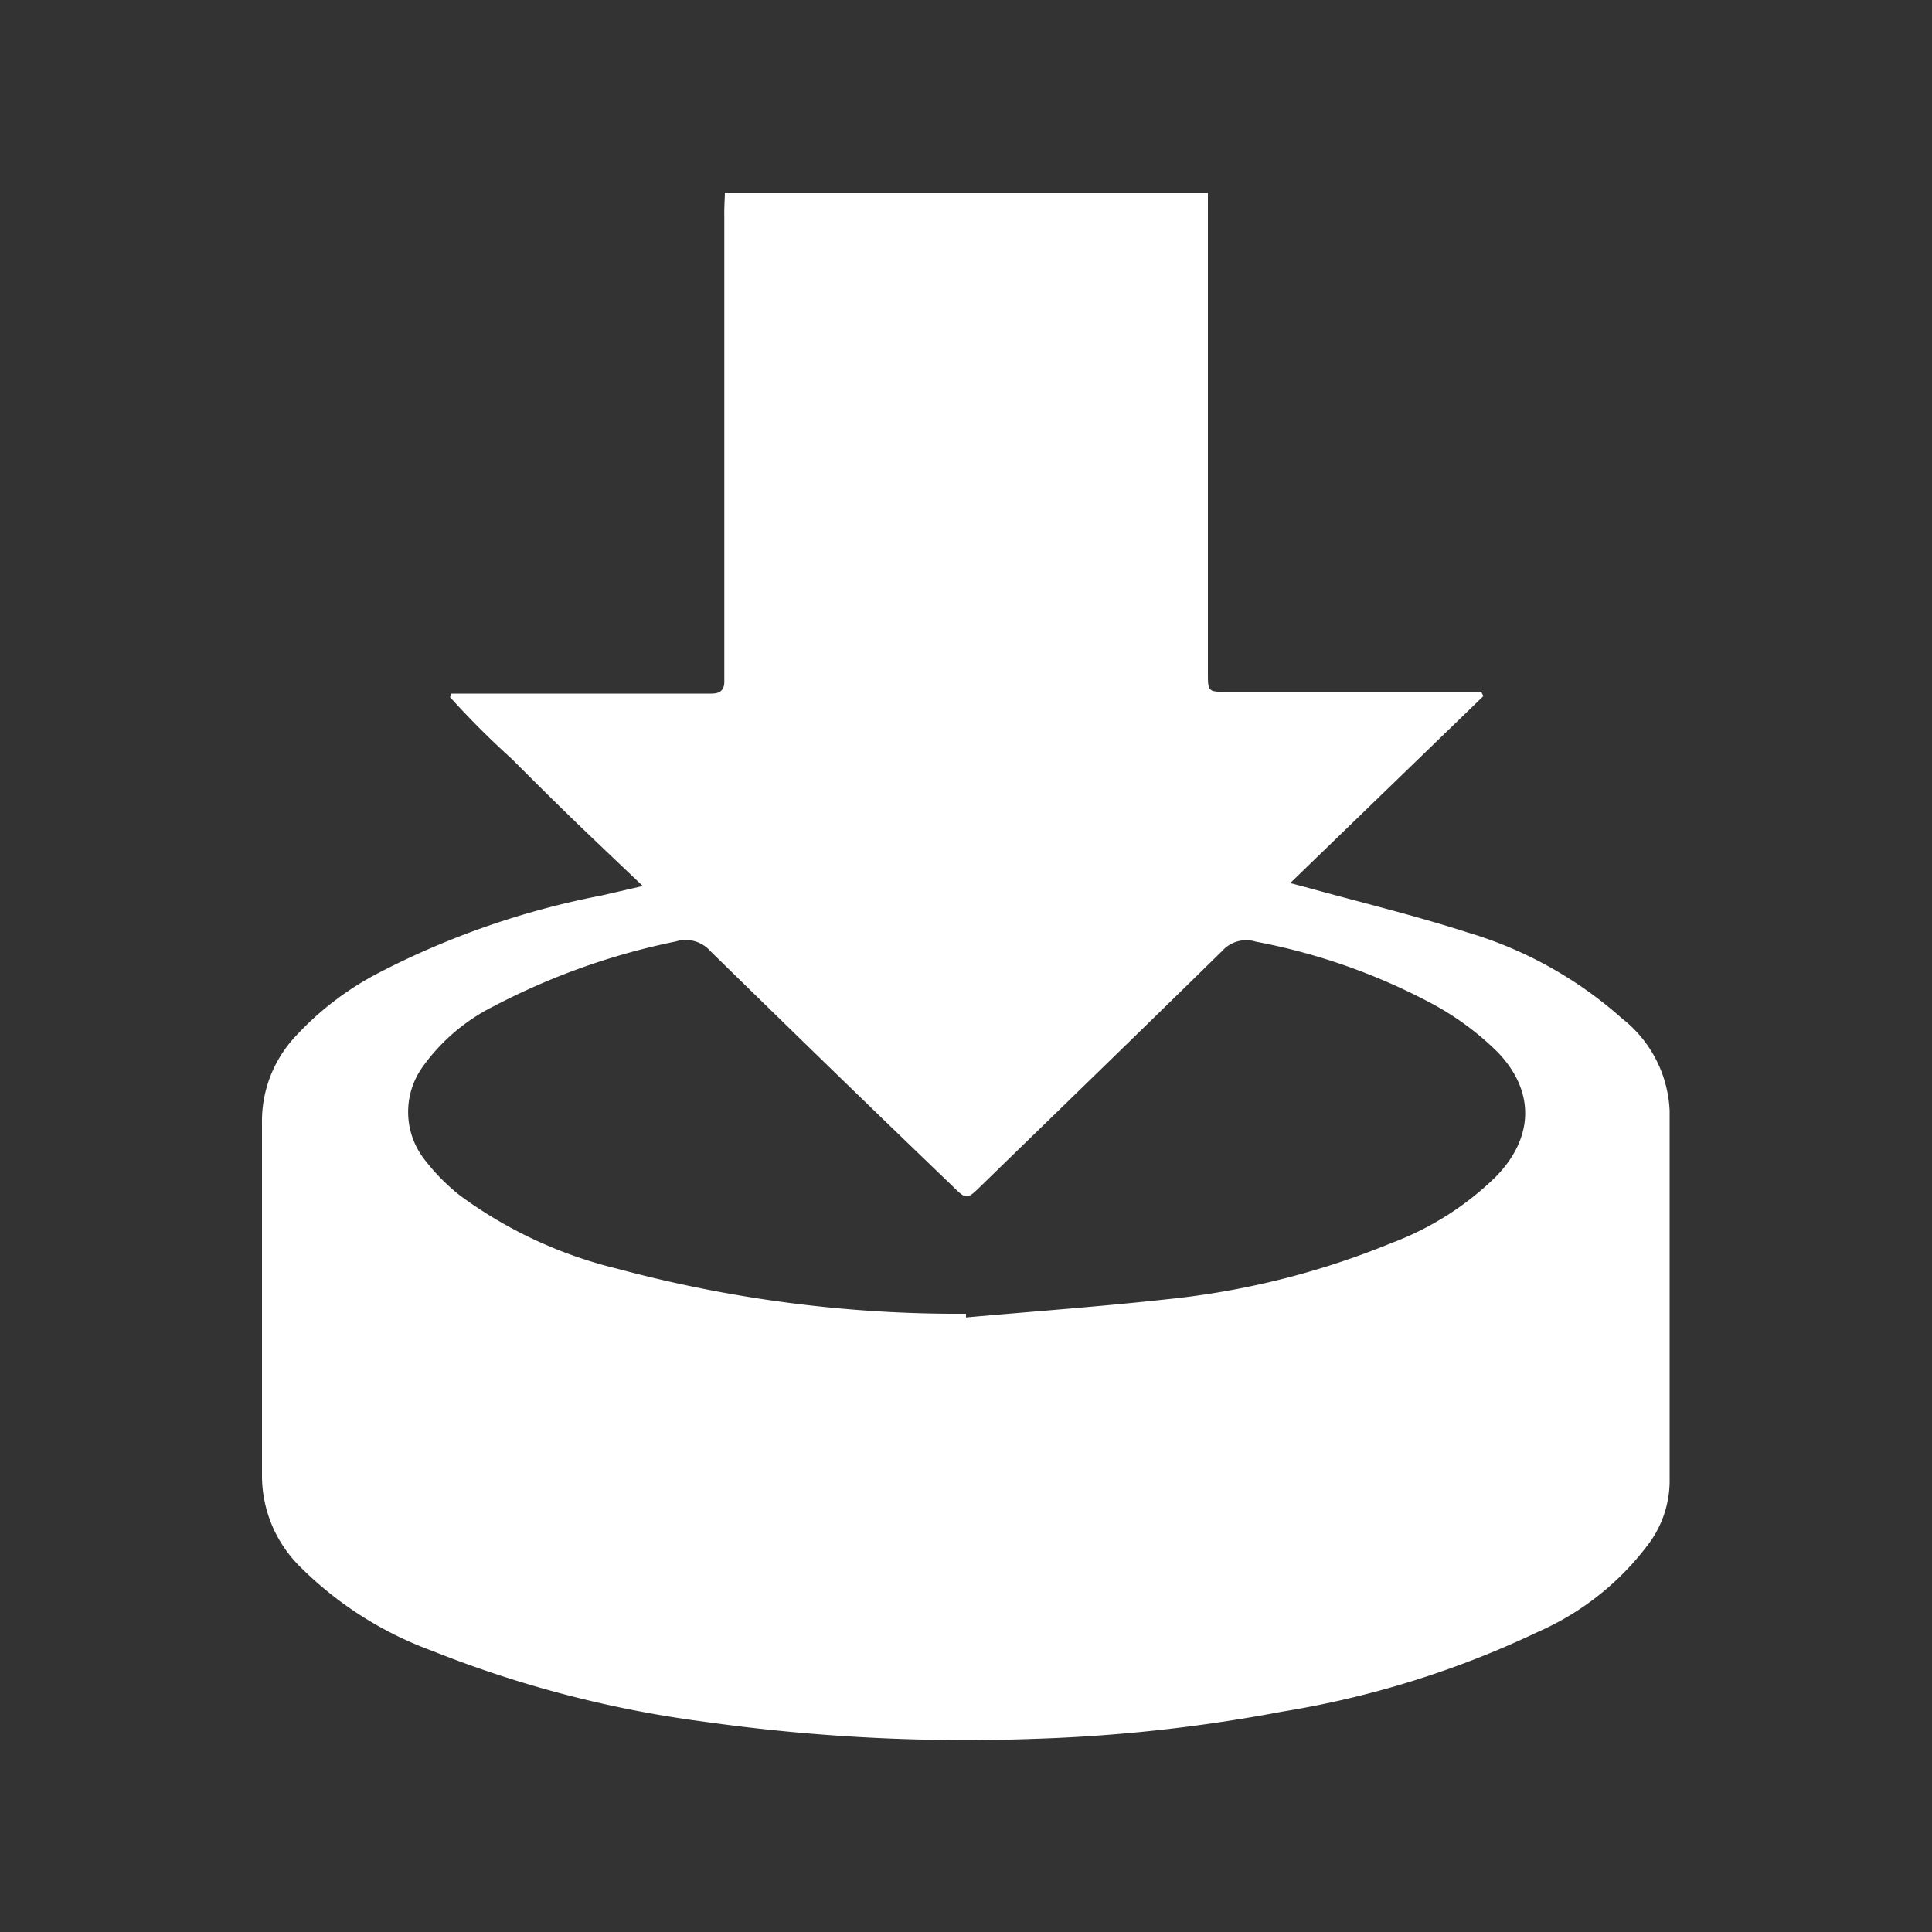 <svg id="Layer_1" data-name="Layer 1" xmlns="http://www.w3.org/2000/svg" viewBox="0 0 100 100"><rect x="0" y="0" width="100" height="100" fill="#333333" stroke="none"/><defs><style>.cls-1{fill:#fff;}</style></defs><title>dh-rcm-pp</title><path class="cls-1" d="M37.52,10h25c0,.36,0,.73,0,1.09V34.81c0,1,0,1,1.05,1l12.1,0c.32,0,.64,0,1,0l.11.22-10,9.68.77.2c2.81.78,5.64,1.46,8.4,2.35a21,21,0,0,1,8,4.45,6.42,6.42,0,0,1,2.47,4.78V76.71a5.49,5.49,0,0,1-1,3.08,14.27,14.27,0,0,1-5.76,4.65,49,49,0,0,1-13.27,4.15A82.88,82.88,0,0,1,53.6,90a97,97,0,0,1-17.19-.89,58.38,58.38,0,0,1-14.06-3.67,18.79,18.79,0,0,1-6.79-4.32,6.63,6.63,0,0,1-2-4.75c0-6.09,0-12.18,0-18.26a6.42,6.42,0,0,1,1.68-4.41,15.67,15.67,0,0,1,4.37-3.35,42.49,42.49,0,0,1,11.53-4l2.13-.49c-1.25-1.19-2.36-2.24-3.46-3.3s-2.22-2.18-3.33-3.29a43.64,43.64,0,0,1-3.19-3.19l.08-.18H33.82l3,0c.45,0,.68-.18.67-.65,0-.23,0-.46,0-.7q0-11.67,0-23.33C37.48,10.78,37.51,10.39,37.52,10ZM50,68v.19c3.47-.31,6.94-.56,10.4-.94a41.76,41.76,0,0,0,11.67-2.93,15.47,15.47,0,0,0,5.3-3.36c2-2,2.14-4.43.15-6.5a14.8,14.8,0,0,0-3.36-2.49A31.88,31.88,0,0,0,65,48.74a1.67,1.67,0,0,0-1.74.48c-4.14,4.06-8.31,8.1-12.46,12.14-.77.75-.77.75-1.53,0-4.17-4-8.34-8.06-12.49-12.12a1.71,1.71,0,0,0-1.8-.51,35.56,35.56,0,0,0-9.44,3.36,10,10,0,0,0-3.65,3.11,4,4,0,0,0,.07,4.8,10.62,10.62,0,0,0,1.85,1.88,22.77,22.77,0,0,0,8.15,3.79A67.71,67.71,0,0,0,50,68Z"/></svg>
